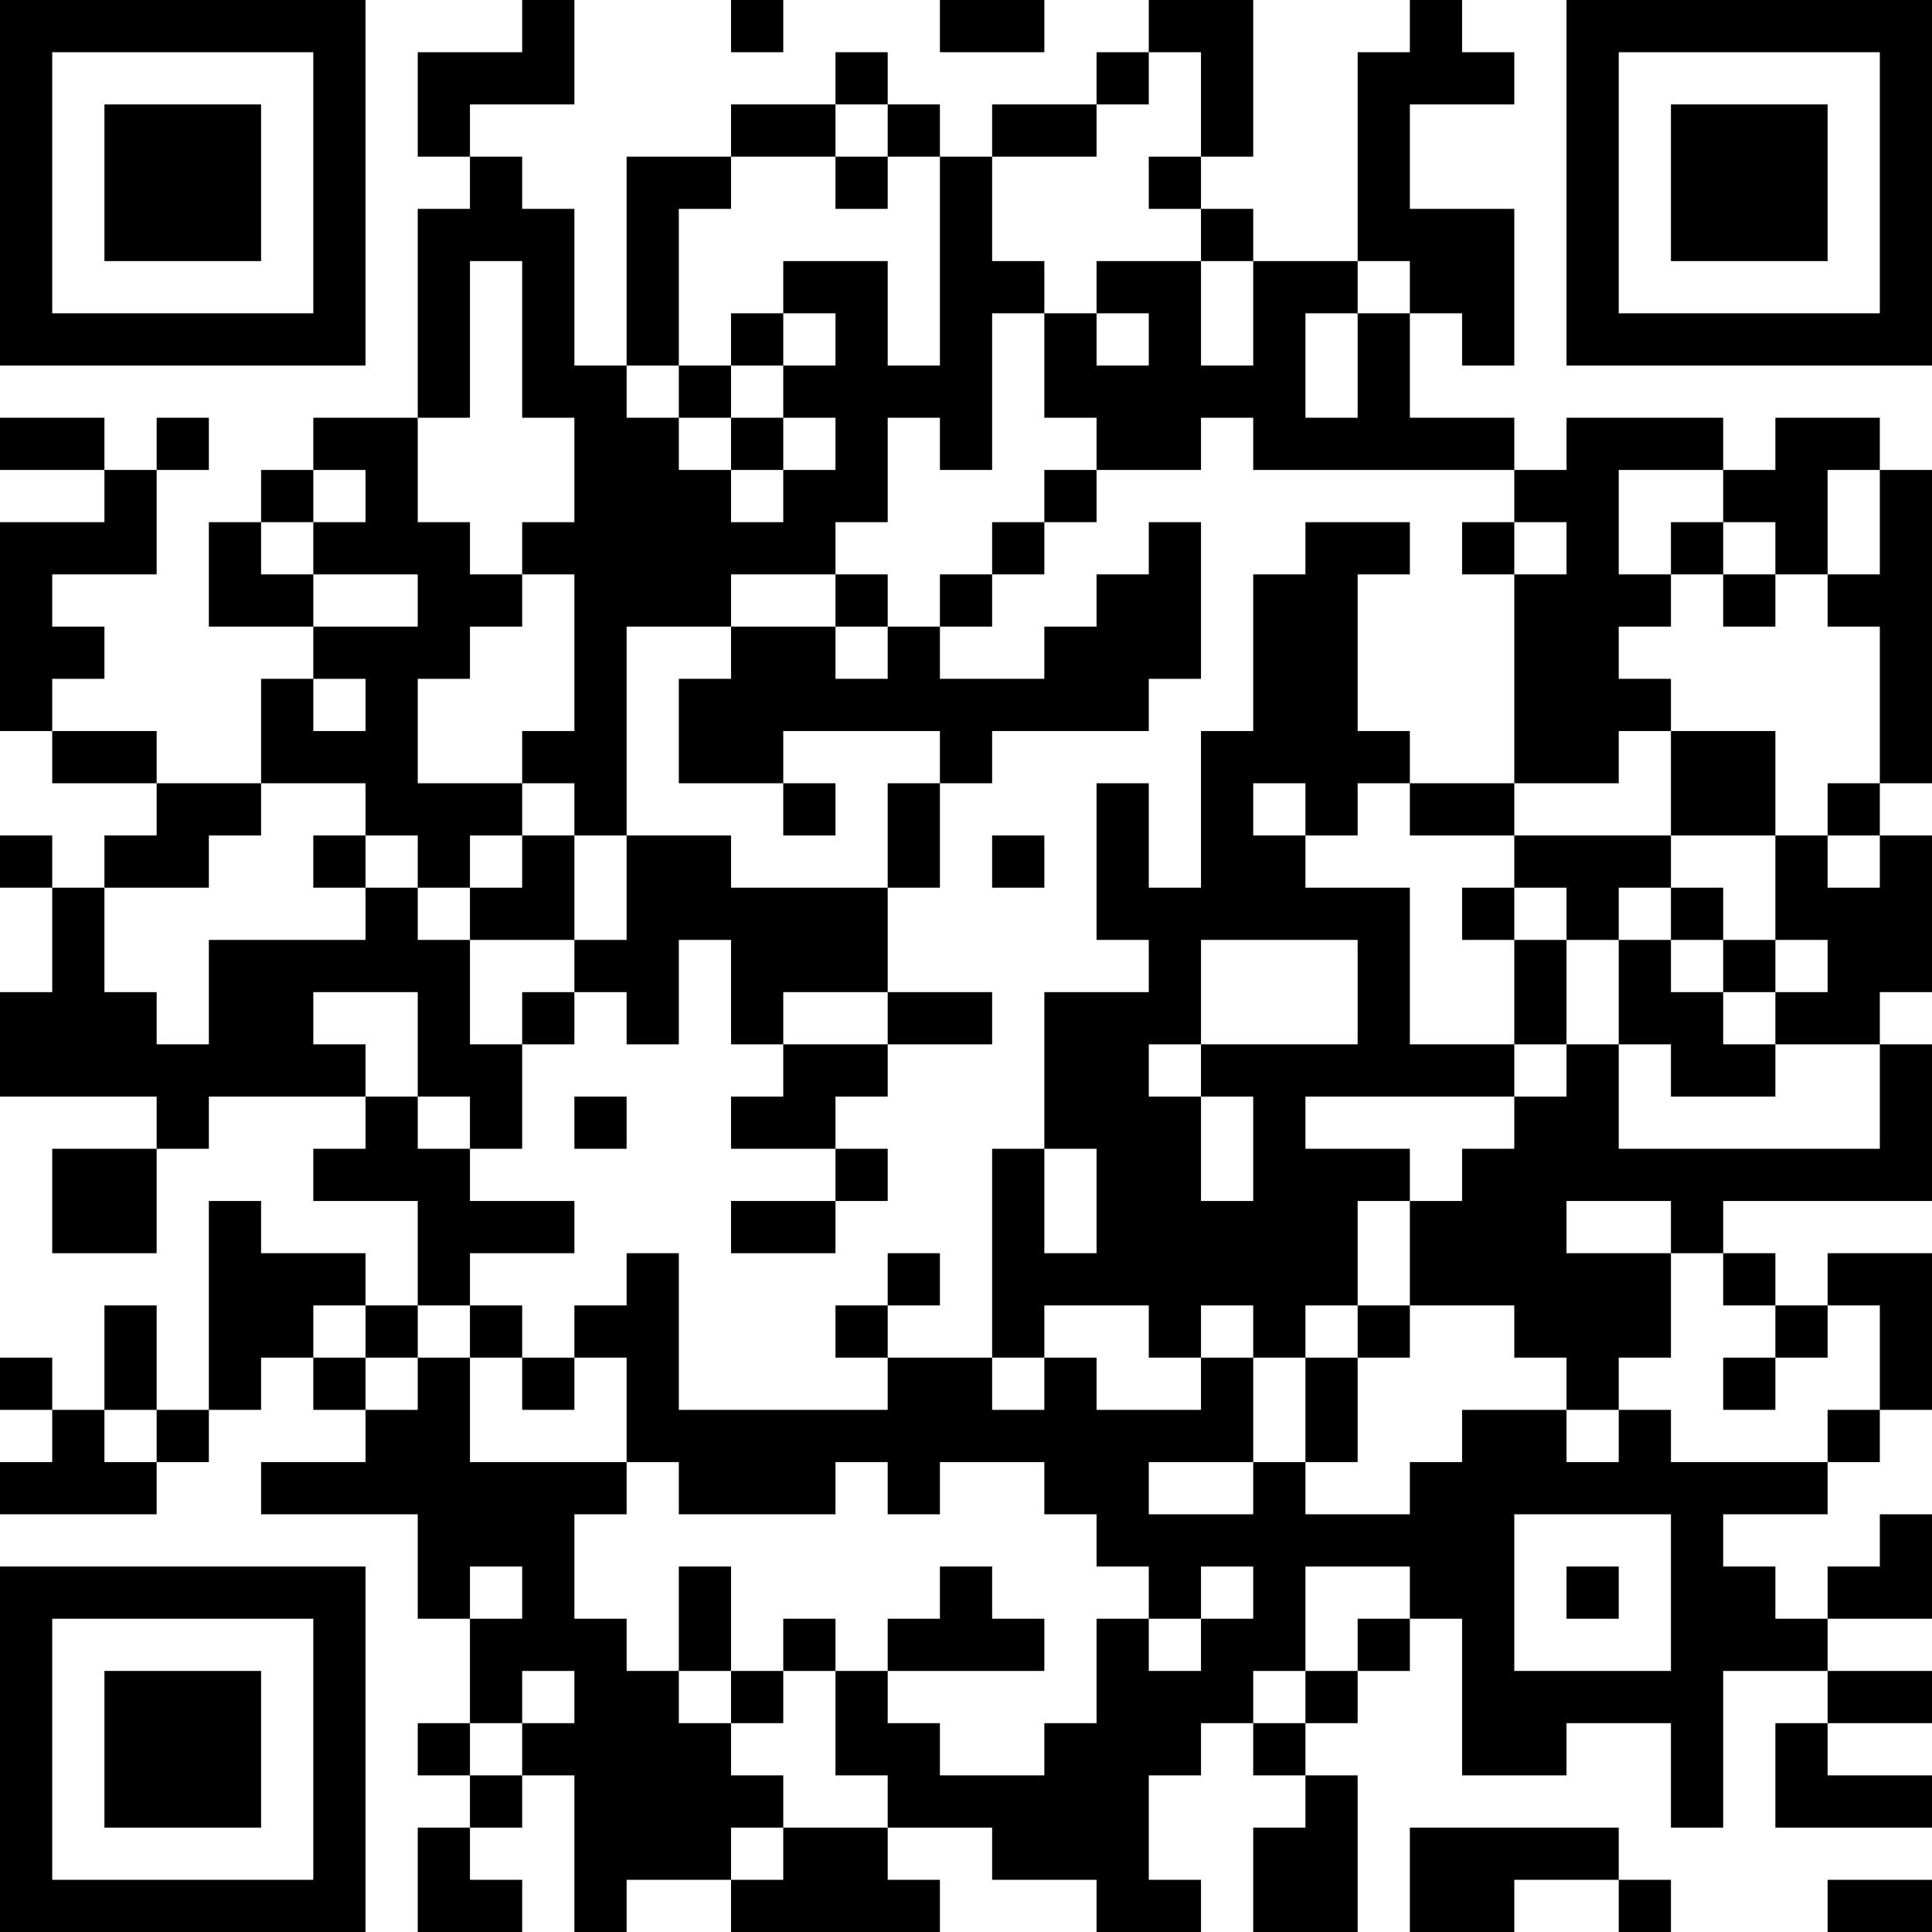 <?xml version="1.0" encoding="UTF-8"?>
<svg xmlns="http://www.w3.org/2000/svg" version="1.1" width="400" height="400" viewBox="0 0 400 400"><rect x="0" y="0" width="400" height="400" fill="#ffffff"/><g transform="scale(10.811)"><g transform="translate(0,0)"><path fill-rule="evenodd" d="M10 0L10 1L8 1L8 3L9 3L9 4L8 4L8 8L6 8L6 9L5 9L5 10L4 10L4 12L6 12L6 13L5 13L5 15L3 15L3 14L1 14L1 13L2 13L2 12L1 12L1 11L3 11L3 9L4 9L4 8L3 8L3 9L2 9L2 8L0 8L0 9L2 9L2 10L0 10L0 14L1 14L1 15L3 15L3 16L2 16L2 17L1 17L1 16L0 16L0 17L1 17L1 19L0 19L0 21L3 21L3 22L1 22L1 24L3 24L3 22L4 22L4 21L7 21L7 22L6 22L6 23L8 23L8 25L7 25L7 24L5 24L5 23L4 23L4 27L3 27L3 25L2 25L2 27L1 27L1 26L0 26L0 27L1 27L1 28L0 28L0 29L3 29L3 28L4 28L4 27L5 27L5 26L6 26L6 27L7 27L7 28L5 28L5 29L8 29L8 31L9 31L9 33L8 33L8 34L9 34L9 35L8 35L8 37L10 37L10 36L9 36L9 35L10 35L10 34L11 34L11 37L12 37L12 36L14 36L14 37L18 37L18 36L17 36L17 35L19 35L19 36L21 36L21 37L23 37L23 36L22 36L22 34L23 34L23 33L24 33L24 34L25 34L25 35L24 35L24 37L26 37L26 34L25 34L25 33L26 33L26 32L27 32L27 31L28 31L28 34L30 34L30 33L32 33L32 35L33 35L33 32L35 32L35 33L34 33L34 35L37 35L37 34L35 34L35 33L37 33L37 32L35 32L35 31L37 31L37 29L36 29L36 30L35 30L35 31L34 31L34 30L33 30L33 29L35 29L35 28L36 28L36 27L37 27L37 24L35 24L35 25L34 25L34 24L33 24L33 23L37 23L37 20L36 20L36 19L37 19L37 16L36 16L36 15L37 15L37 9L36 9L36 8L34 8L34 9L33 9L33 8L30 8L30 9L29 9L29 8L27 8L27 6L28 6L28 7L29 7L29 4L27 4L27 2L29 2L29 1L28 1L28 0L27 0L27 1L26 1L26 5L24 5L24 4L23 4L23 3L24 3L24 0L22 0L22 1L21 1L21 2L19 2L19 3L18 3L18 2L17 2L17 1L16 1L16 2L14 2L14 3L12 3L12 7L11 7L11 4L10 4L10 3L9 3L9 2L11 2L11 0ZM14 0L14 1L15 1L15 0ZM18 0L18 1L20 1L20 0ZM22 1L22 2L21 2L21 3L19 3L19 5L20 5L20 6L19 6L19 9L18 9L18 8L17 8L17 10L16 10L16 11L14 11L14 12L12 12L12 16L11 16L11 15L10 15L10 14L11 14L11 11L10 11L10 10L11 10L11 8L10 8L10 5L9 5L9 8L8 8L8 10L9 10L9 11L10 11L10 12L9 12L9 13L8 13L8 15L10 15L10 16L9 16L9 17L8 17L8 16L7 16L7 15L5 15L5 16L4 16L4 17L2 17L2 19L3 19L3 20L4 20L4 18L7 18L7 17L8 17L8 18L9 18L9 20L10 20L10 22L9 22L9 21L8 21L8 19L6 19L6 20L7 20L7 21L8 21L8 22L9 22L9 23L11 23L11 24L9 24L9 25L8 25L8 26L7 26L7 25L6 25L6 26L7 26L7 27L8 27L8 26L9 26L9 28L12 28L12 29L11 29L11 31L12 31L12 32L13 32L13 33L14 33L14 34L15 34L15 35L14 35L14 36L15 36L15 35L17 35L17 34L16 34L16 32L17 32L17 33L18 33L18 34L20 34L20 33L21 33L21 31L22 31L22 32L23 32L23 31L24 31L24 30L23 30L23 31L22 31L22 30L21 30L21 29L20 29L20 28L18 28L18 29L17 29L17 28L16 28L16 29L13 29L13 28L12 28L12 26L11 26L11 25L12 25L12 24L13 24L13 27L17 27L17 26L19 26L19 27L20 27L20 26L21 26L21 27L23 27L23 26L24 26L24 28L22 28L22 29L24 29L24 28L25 28L25 29L27 29L27 28L28 28L28 27L30 27L30 28L31 28L31 27L32 27L32 28L35 28L35 27L36 27L36 25L35 25L35 26L34 26L34 25L33 25L33 24L32 24L32 23L30 23L30 24L32 24L32 26L31 26L31 27L30 27L30 26L29 26L29 25L27 25L27 23L28 23L28 22L29 22L29 21L30 21L30 20L31 20L31 22L36 22L36 20L34 20L34 19L35 19L35 18L34 18L34 16L35 16L35 17L36 17L36 16L35 16L35 15L36 15L36 12L35 12L35 11L36 11L36 9L35 9L35 11L34 11L34 10L33 10L33 9L31 9L31 11L32 11L32 12L31 12L31 13L32 13L32 14L31 14L31 15L29 15L29 11L30 11L30 10L29 10L29 9L24 9L24 8L23 8L23 9L21 9L21 8L20 8L20 6L21 6L21 7L22 7L22 6L21 6L21 5L23 5L23 7L24 7L24 5L23 5L23 4L22 4L22 3L23 3L23 1ZM16 2L16 3L14 3L14 4L13 4L13 7L12 7L12 8L13 8L13 9L14 9L14 10L15 10L15 9L16 9L16 8L15 8L15 7L16 7L16 6L15 6L15 5L17 5L17 7L18 7L18 3L17 3L17 2ZM16 3L16 4L17 4L17 3ZM26 5L26 6L25 6L25 8L26 8L26 6L27 6L27 5ZM14 6L14 7L13 7L13 8L14 8L14 9L15 9L15 8L14 8L14 7L15 7L15 6ZM6 9L6 10L5 10L5 11L6 11L6 12L8 12L8 11L6 11L6 10L7 10L7 9ZM20 9L20 10L19 10L19 11L18 11L18 12L17 12L17 11L16 11L16 12L14 12L14 13L13 13L13 15L15 15L15 16L16 16L16 15L15 15L15 14L18 14L18 15L17 15L17 17L14 17L14 16L12 16L12 18L11 18L11 16L10 16L10 17L9 17L9 18L11 18L11 19L10 19L10 20L11 20L11 19L12 19L12 20L13 20L13 18L14 18L14 20L15 20L15 21L14 21L14 22L16 22L16 23L14 23L14 24L16 24L16 23L17 23L17 22L16 22L16 21L17 21L17 20L19 20L19 19L17 19L17 17L18 17L18 15L19 15L19 14L22 14L22 13L23 13L23 10L22 10L22 11L21 11L21 12L20 12L20 13L18 13L18 12L19 12L19 11L20 11L20 10L21 10L21 9ZM25 10L25 11L24 11L24 14L23 14L23 17L22 17L22 15L21 15L21 18L22 18L22 19L20 19L20 22L19 22L19 26L20 26L20 25L22 25L22 26L23 26L23 25L24 25L24 26L25 26L25 28L26 28L26 26L27 26L27 25L26 25L26 23L27 23L27 22L25 22L25 21L29 21L29 20L30 20L30 18L31 18L31 20L32 20L32 21L34 21L34 20L33 20L33 19L34 19L34 18L33 18L33 17L32 17L32 16L34 16L34 14L32 14L32 16L29 16L29 15L27 15L27 14L26 14L26 11L27 11L27 10ZM28 10L28 11L29 11L29 10ZM32 10L32 11L33 11L33 12L34 12L34 11L33 11L33 10ZM16 12L16 13L17 13L17 12ZM6 13L6 14L7 14L7 13ZM24 15L24 16L25 16L25 17L27 17L27 20L29 20L29 18L30 18L30 17L29 17L29 16L27 16L27 15L26 15L26 16L25 16L25 15ZM6 16L6 17L7 17L7 16ZM19 16L19 17L20 17L20 16ZM28 17L28 18L29 18L29 17ZM31 17L31 18L32 18L32 19L33 19L33 18L32 18L32 17ZM23 18L23 20L22 20L22 21L23 21L23 23L24 23L24 21L23 21L23 20L26 20L26 18ZM15 19L15 20L17 20L17 19ZM11 21L11 22L12 22L12 21ZM20 22L20 24L21 24L21 22ZM17 24L17 25L16 25L16 26L17 26L17 25L18 25L18 24ZM9 25L9 26L10 26L10 27L11 27L11 26L10 26L10 25ZM25 25L25 26L26 26L26 25ZM33 26L33 27L34 27L34 26ZM2 27L2 28L3 28L3 27ZM29 29L29 32L32 32L32 29ZM9 30L9 31L10 31L10 30ZM13 30L13 32L14 32L14 33L15 33L15 32L16 32L16 31L15 31L15 32L14 32L14 30ZM18 30L18 31L17 31L17 32L20 32L20 31L19 31L19 30ZM25 30L25 32L24 32L24 33L25 33L25 32L26 32L26 31L27 31L27 30ZM30 30L30 31L31 31L31 30ZM10 32L10 33L9 33L9 34L10 34L10 33L11 33L11 32ZM27 35L27 37L29 37L29 36L31 36L31 37L32 37L32 36L31 36L31 35ZM35 36L35 37L37 37L37 36ZM0 0L0 7L7 7L7 0ZM1 1L1 6L6 6L6 1ZM2 2L2 5L5 5L5 2ZM30 0L30 7L37 7L37 0ZM31 1L31 6L36 6L36 1ZM32 2L32 5L35 5L35 2ZM0 30L0 37L7 37L7 30ZM1 31L1 36L6 36L6 31ZM2 32L2 35L5 35L5 32Z" fill="#000000"/></g></g></svg>
